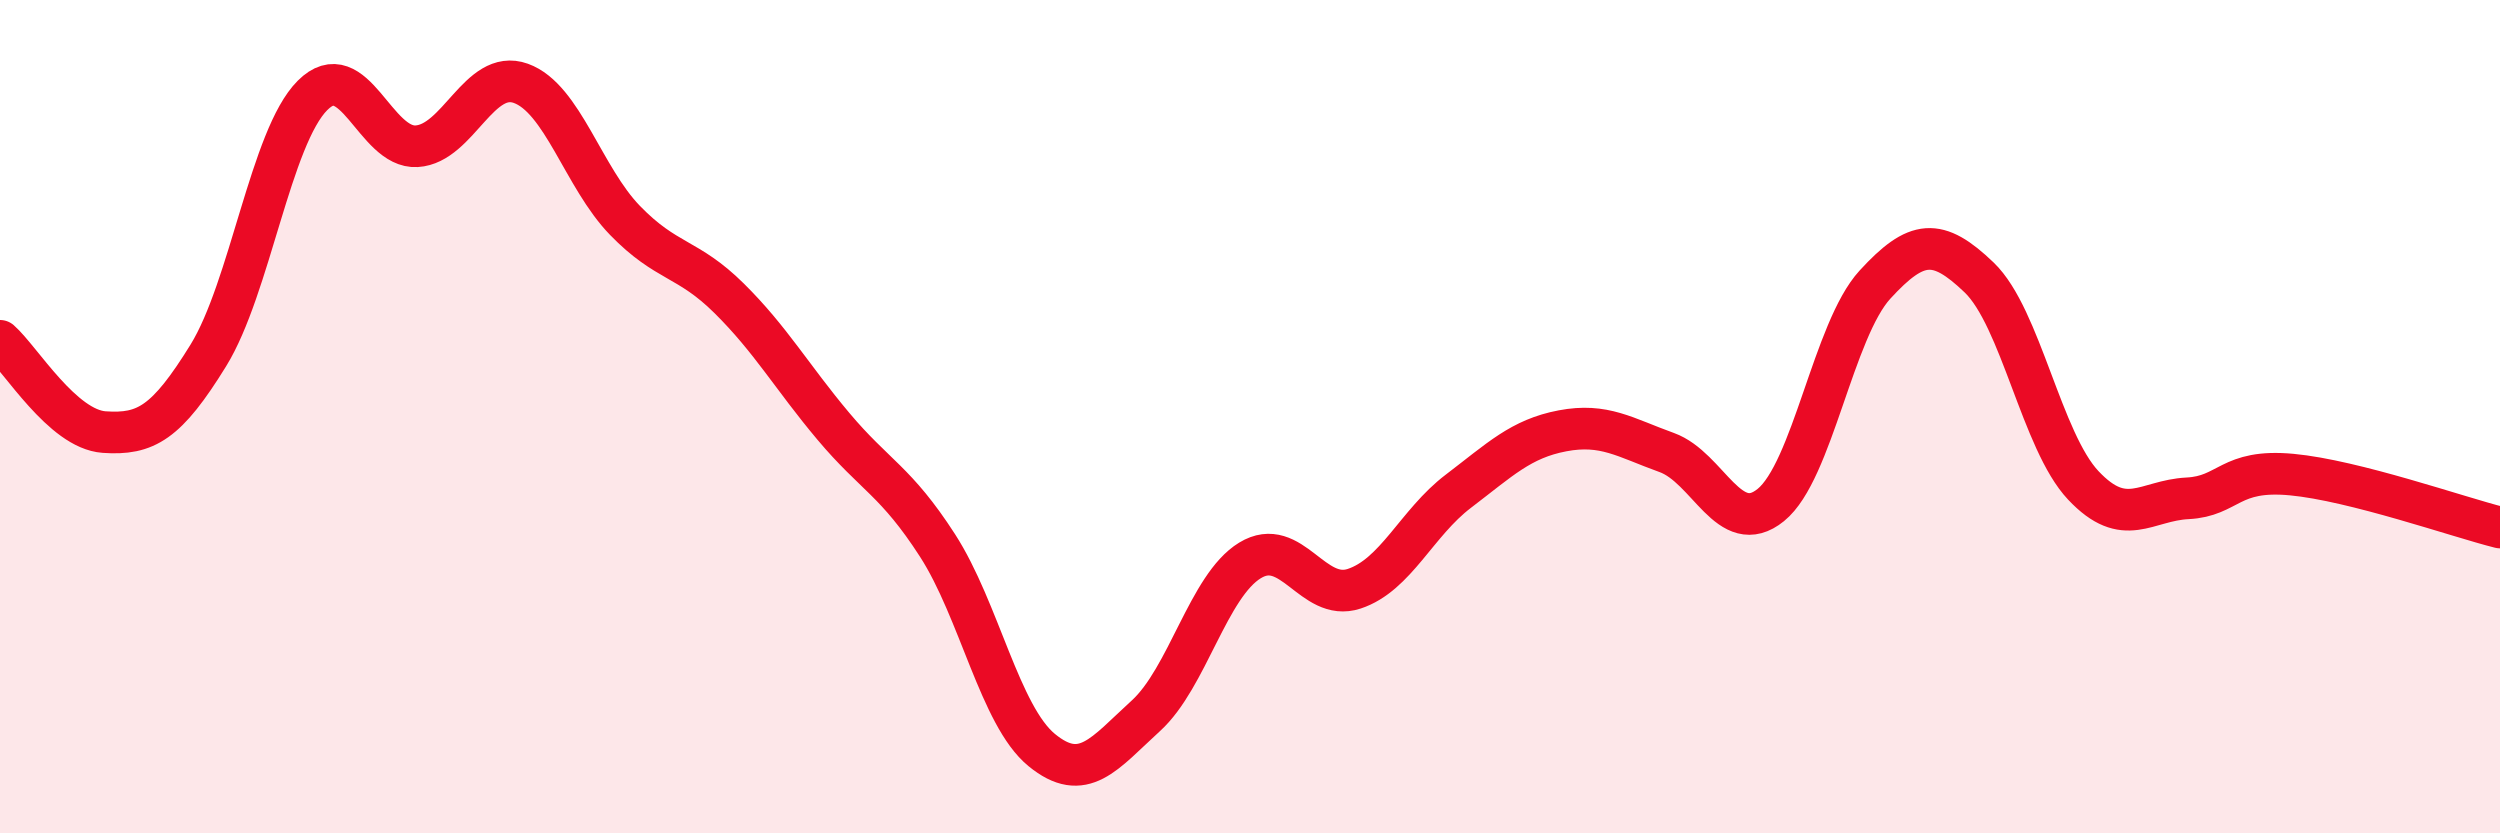 
    <svg width="60" height="20" viewBox="0 0 60 20" xmlns="http://www.w3.org/2000/svg">
      <path
        d="M 0,8.18 C 0.5,8.62 1.5,10.3 2.5,10.37 C 3.5,10.44 4,10.15 5,8.53 C 6,6.91 6.5,3.29 7.5,2.29 C 8.5,1.29 9,3.57 10,3.51 C 11,3.45 11.5,1.64 12.5,2 C 13.5,2.36 14,4.26 15,5.29 C 16,6.32 16.5,6.17 17.5,7.16 C 18.5,8.15 19,9.04 20,10.23 C 21,11.42 21.5,11.54 22.5,13.09 C 23.5,14.64 24,17.18 25,18 C 26,18.82 26.5,18.09 27.5,17.18 C 28.5,16.27 29,14.06 30,13.45 C 31,12.84 31.5,14.46 32.5,14.13 C 33.5,13.8 34,12.55 35,11.79 C 36,11.03 36.5,10.53 37.5,10.34 C 38.5,10.15 39,10.5 40,10.86 C 41,11.22 41.5,12.93 42.5,12.12 C 43.5,11.31 44,7.92 45,6.83 C 46,5.74 46.5,5.7 47.5,6.66 C 48.5,7.62 49,10.59 50,11.65 C 51,12.71 51.5,12.01 52.5,11.96 C 53.5,11.91 53.5,11.25 55,11.39 C 56.5,11.53 59,12.41 60,12.66L60 20L0 20Z"
        fill="#EB0A25"
        opacity="0.1"
        stroke-linecap="round"
        stroke-linejoin="round"
      />
      <path
        d="M 0,8.18 C 0.5,8.62 1.5,10.3 2.5,10.37 C 3.5,10.44 4,10.15 5,8.53 C 6,6.91 6.5,3.29 7.5,2.29 C 8.5,1.29 9,3.57 10,3.51 C 11,3.45 11.5,1.64 12.5,2 C 13.5,2.36 14,4.26 15,5.29 C 16,6.32 16.5,6.17 17.5,7.16 C 18.5,8.15 19,9.04 20,10.23 C 21,11.42 21.5,11.54 22.5,13.09 C 23.5,14.64 24,17.18 25,18 C 26,18.82 26.5,18.09 27.5,17.18 C 28.5,16.27 29,14.06 30,13.45 C 31,12.84 31.5,14.46 32.5,14.13 C 33.5,13.8 34,12.55 35,11.79 C 36,11.03 36.5,10.53 37.5,10.34 C 38.5,10.15 39,10.5 40,10.86 C 41,11.22 41.5,12.93 42.5,12.12 C 43.5,11.31 44,7.92 45,6.83 C 46,5.74 46.5,5.7 47.5,6.66 C 48.5,7.62 49,10.59 50,11.65 C 51,12.71 51.5,12.01 52.5,11.96 C 53.5,11.91 53.5,11.25 55,11.39 C 56.5,11.53 59,12.41 60,12.66"
        stroke="#EB0A25"
        stroke-width="1"
        fill="none"
        stroke-linecap="round"
        stroke-linejoin="round"
      />
    </svg>
  